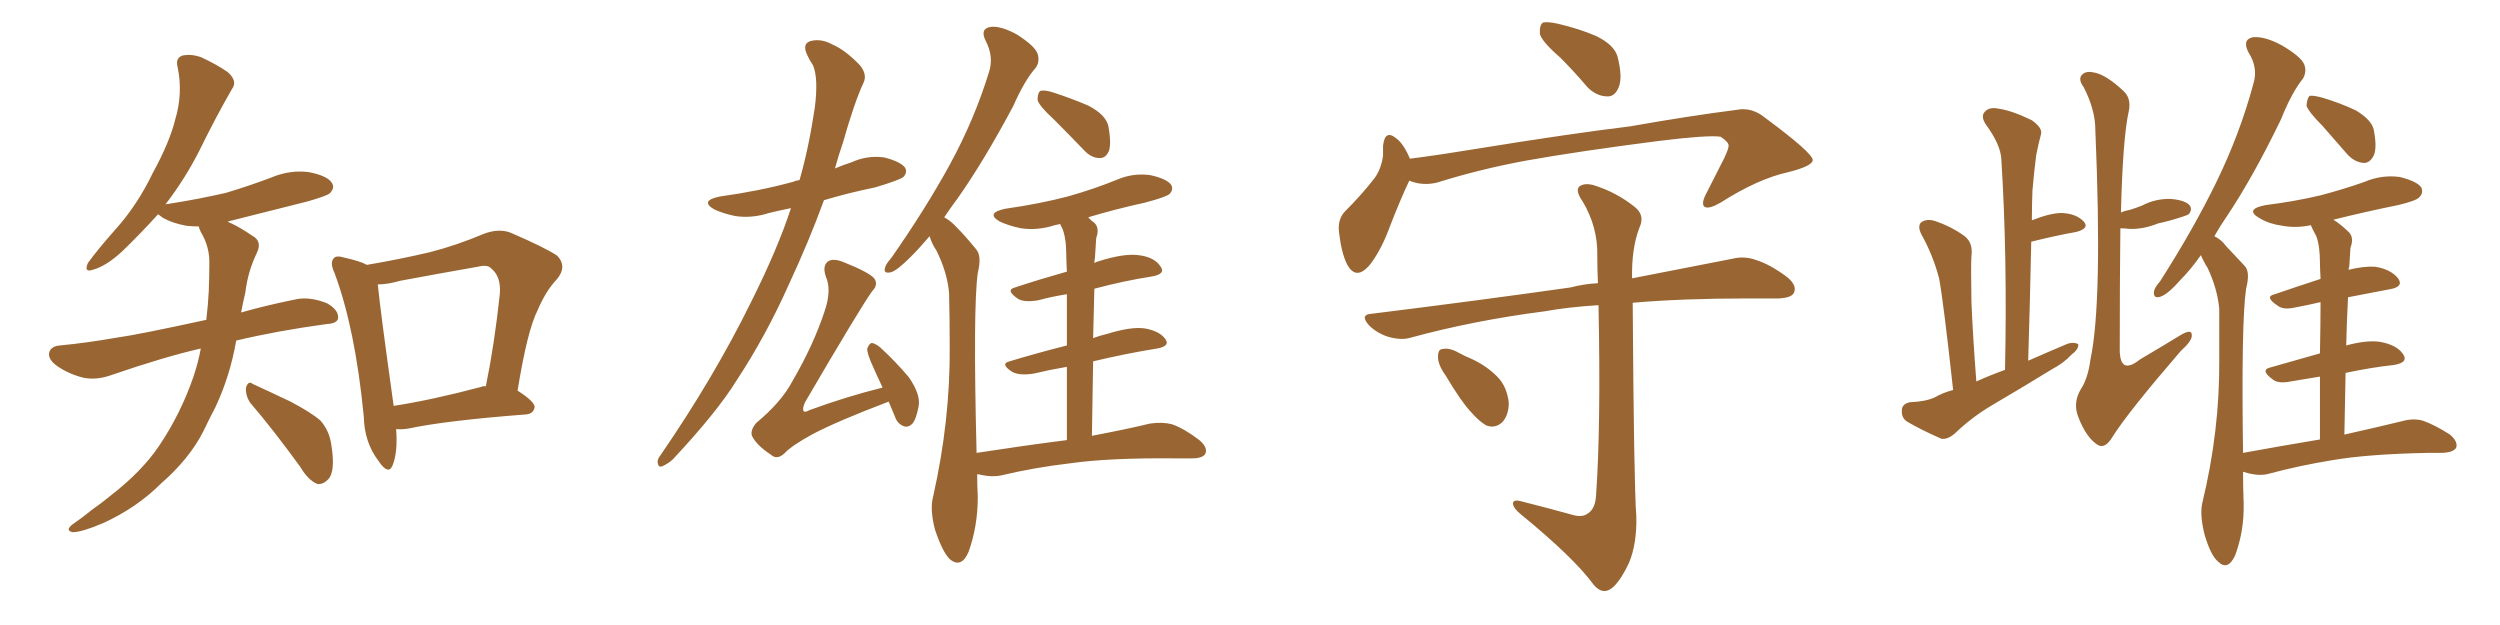 <svg xmlns="http://www.w3.org/2000/svg" xmlns:xlink="http://www.w3.org/1999/xlink" width="600" height="150"><path fill="#996633" padding="10" d="M88.04 63.57L88.04 63.57Q95.80 62.26 103.27 60.50L103.27 60.50Q109.57 58.89 116.16 56.10L116.16 56.10Q119.68 54.79 122.46 55.81L122.46 55.81Q130.96 59.47 133.74 61.38L133.74 61.38Q136.23 64.01 133.59 67.09L133.59 67.09Q130.96 69.87 129.05 74.41L129.05 74.41Q126.56 79.25 124.22 93.75L124.22 93.75Q128.32 96.39 128.32 97.71L128.32 97.71Q128.03 99.32 126.27 99.46L126.27 99.46Q107.08 100.93 98.14 102.83L98.14 102.83Q96.39 103.13 95.07 102.98L95.07 102.98Q95.51 108.54 94.19 111.77L94.19 111.77Q93.16 114.11 90.82 110.60L90.82 110.60Q87.45 106.20 87.30 99.90L87.30 99.90Q85.25 78.81 80.27 65.48L80.27 65.48Q79.10 62.99 80.13 61.96L80.13 61.96Q80.71 61.23 82.62 61.82L82.62 61.82Q86.57 62.70 88.04 63.57ZM90.67 68.26L90.67 68.26Q91.26 74.41 94.48 97.41L94.48 97.41Q103.86 95.95 115.43 92.87L115.43 92.87Q116.02 92.58 116.60 92.72L116.60 92.72Q118.65 82.76 119.97 70.46L119.97 70.46Q120.26 66.36 117.92 64.45L117.92 64.45Q117.04 63.43 114.70 64.01L114.70 64.01Q105.47 65.63 96.09 67.38L96.09 67.38Q93.02 68.26 90.67 68.26ZM60.06 96.68L60.06 96.68Q58.89 94.92 59.03 93.02L59.03 93.02Q59.62 91.26 60.64 92.14L60.64 92.14Q63.87 93.60 69.73 96.39L69.73 96.39Q74.71 99.02 76.90 100.93L76.90 100.93Q79.10 103.42 79.54 106.93L79.54 106.93Q80.57 113.38 78.66 115.14L78.66 115.14Q77.49 116.31 76.17 116.16L76.17 116.16Q73.97 115.28 72.07 112.06L72.07 112.06Q65.48 102.98 60.06 96.68ZM48.19 83.64L48.19 83.64L48.19 83.64Q39.26 85.69 26.51 90.09L26.51 90.09Q23.14 91.26 20.07 90.67L20.07 90.67Q16.55 89.79 13.77 87.89L13.77 87.89Q11.28 86.13 11.87 84.38L11.87 84.38Q12.45 83.06 14.36 82.91L14.36 82.91Q20.65 82.32 28.13 81.01L28.13 81.01Q32.67 80.42 49.51 76.76L49.51 76.76Q49.95 73.10 50.10 69.87L50.10 69.87Q50.24 66.50 50.24 63.43L50.24 63.43Q50.39 59.33 48.19 55.66L48.19 55.66Q47.75 54.79 47.75 54.35L47.75 54.35Q46.29 54.35 44.82 54.20L44.82 54.20Q41.46 53.61 39.11 52.29L39.11 52.29Q38.09 51.56 37.94 51.42L37.94 51.42Q33.84 55.96 29.30 60.35L29.30 60.35Q25.49 63.87 22.27 64.75L22.27 64.75Q20.07 65.48 21.09 63.13L21.09 63.13Q23.29 60.06 27.69 55.08L27.69 55.08Q32.96 49.22 36.62 41.60L36.62 41.60Q40.72 34.13 42.04 28.71L42.04 28.71Q43.95 22.41 42.63 16.11L42.63 16.11Q42.04 13.92 43.80 13.33L43.80 13.33Q46.00 12.89 48.34 13.77L48.34 13.77Q51.86 15.38 54.64 17.29L54.64 17.29Q57.13 19.48 55.66 21.39L55.66 21.39Q51.86 27.98 47.90 36.04L47.90 36.04Q44.53 42.77 39.70 49.07L39.70 49.07Q39.99 48.93 40.43 48.93L40.43 48.93Q47.90 47.75 54.20 46.29L54.20 46.29Q60.06 44.53 65.04 42.63L65.04 42.63Q69.58 40.72 74.12 41.31L74.12 41.31Q78.66 42.19 79.69 43.95L79.69 43.95Q80.42 45.12 79.10 46.44L79.10 46.44Q78.37 47.02 73.83 48.34L73.83 48.34Q63.87 50.83 54.64 53.17L54.64 53.17Q55.08 53.47 55.52 53.61L55.52 53.61Q57.71 54.64 60.50 56.54L60.50 56.54Q62.99 57.86 61.67 60.64L61.67 60.64Q59.47 65.19 58.89 70.17L58.89 70.17Q58.30 72.66 57.86 75L57.86 75Q63.43 73.39 70.61 71.92L70.61 71.92Q74.12 71.04 78.52 72.80L78.52 72.80Q81.30 74.41 81.15 76.32L81.15 76.32Q81.01 77.64 78.37 77.78L78.37 77.78Q66.50 79.39 56.69 81.74L56.69 81.74Q55.22 90.23 51.71 97.71L51.71 97.71Q50.24 100.49 48.78 103.56L48.78 103.56Q45.41 110.16 38.67 116.02L38.67 116.02Q32.81 121.88 24.76 125.54L24.76 125.54Q19.63 127.73 17.43 127.73L17.43 127.73Q15.53 127.29 17.43 125.83L17.43 125.83Q19.78 124.22 22.12 122.31L22.12 122.31Q24.61 120.56 26.37 119.09L26.37 119.09Q34.13 113.09 38.23 106.93L38.23 106.93Q43.36 99.32 46.44 90.38L46.44 90.38Q47.61 86.87 48.19 83.64ZM189.84 49.95L189.84 49.95Q186.91 50.54 184.57 51.12L184.57 51.12Q180.47 52.44 176.51 51.86L176.51 51.86Q173.58 51.27 171.39 50.24L171.39 50.24Q167.87 48.19 172.71 47.17L172.71 47.17Q182.23 45.85 190.28 43.65L190.28 43.65Q190.87 43.36 191.89 43.21L191.89 43.21Q194.09 35.60 195.56 25.78L195.56 25.78Q196.44 18.75 195.12 15.67L195.12 15.67Q194.24 14.36 193.80 13.33L193.80 13.33Q192.33 10.40 194.68 9.81L194.68 9.81Q197.17 9.23 199.80 10.69L199.80 10.69Q202.88 12.01 206.40 15.67L206.40 15.67Q208.15 17.87 207.28 19.78L207.28 19.78Q205.08 24.46 202.29 34.28L202.29 34.28Q201.27 37.21 200.39 40.43L200.39 40.43Q202.44 39.55 204.35 38.96L204.35 38.96Q208.15 37.21 212.26 37.79L212.26 37.79Q216.21 38.82 217.24 40.28L217.24 40.28Q217.82 41.46 216.80 42.48L216.80 42.48Q215.92 43.21 210.06 44.97L210.06 44.97Q203.61 46.29 197.75 48.05L197.75 48.05Q194.24 57.71 189.26 68.41L189.26 68.41Q183.84 80.57 176.81 91.26L176.81 91.26Q172.12 98.88 161.43 110.30L161.43 110.30Q160.25 111.33 158.94 111.91L158.94 111.91Q158.06 112.21 157.91 111.33L157.91 111.33Q157.62 110.30 158.50 109.28L158.50 109.28Q171.39 90.53 180.32 72.36L180.32 72.36Q186.62 59.77 189.84 49.95ZM213.28 96.39L213.28 96.39Q200.98 101.07 195.12 104.15L195.12 104.15Q189.99 106.93 188.23 108.84L188.23 108.84Q186.47 110.45 185.01 109.13L185.01 109.13Q181.49 106.79 180.47 104.59L180.47 104.59Q180.03 103.27 181.49 101.51L181.49 101.51Q187.50 96.53 190.14 91.55L190.14 91.55Q195.26 82.76 197.90 74.71L197.90 74.71Q199.66 69.58 198.19 66.36L198.19 66.36Q197.31 63.72 198.78 62.70L198.78 62.70Q199.95 61.96 202.29 62.84L202.29 62.84Q208.89 65.48 209.91 66.94L209.91 66.94Q210.79 68.41 209.33 69.87L209.33 69.87Q206.40 73.97 193.21 96.53L193.21 96.53Q192.48 98.14 192.92 98.73L192.92 98.73Q193.21 99.02 194.24 98.44L194.24 98.44Q203.03 95.21 211.82 93.02L211.82 93.02Q210.50 90.23 209.47 87.89L209.47 87.89Q208.01 84.67 208.15 83.64L208.15 83.64Q208.59 82.47 209.18 82.32L209.18 82.32Q209.91 82.32 211.23 83.35L211.23 83.35Q215.04 86.87 218.12 90.53L218.12 90.53Q221.04 94.78 220.46 97.56L220.46 97.56Q219.87 100.78 218.85 101.81L218.85 101.81Q217.82 102.69 216.80 102.25L216.80 102.25Q215.33 101.66 214.75 99.90L214.75 99.90Q213.87 97.85 213.28 96.39ZM252.83 28.56L252.83 28.56Q249.46 25.49 249.02 24.02L249.02 24.02Q249.02 22.41 249.61 21.83L249.61 21.83Q250.63 21.53 252.54 22.12L252.54 22.12Q257.08 23.58 261.18 25.34L261.18 25.34Q265.43 27.54 266.02 30.32L266.02 30.32Q266.75 34.28 266.16 36.18L266.16 36.18Q265.43 37.94 263.96 37.94L263.96 37.94Q261.91 37.94 260.16 36.04L260.16 36.04Q256.35 32.08 252.83 28.56ZM256.05 105.62L256.05 105.62L256.05 105.62Q256.05 95.51 256.05 88.04L256.05 88.04Q251.81 88.77 248.14 89.65L248.14 89.65Q244.63 90.23 242.87 89.21L242.87 89.21Q239.94 87.30 242.29 86.72L242.29 86.72Q248.58 84.81 256.05 82.91L256.05 82.91Q256.05 75.44 256.05 70.61L256.05 70.61Q252.39 71.19 249.17 72.07L249.17 72.07Q245.65 72.66 244.19 71.63L244.19 71.63Q241.26 69.58 243.60 68.99L243.60 68.99Q249.32 67.09 256.05 65.19L256.05 65.19Q255.91 62.40 255.91 61.38L255.91 61.38Q255.91 56.98 254.88 54.64L254.88 54.64Q254.59 54.20 254.44 53.76L254.44 53.76Q253.71 53.91 253.13 54.05L253.13 54.05Q249.02 55.37 245.07 54.79L245.07 54.79Q242.14 54.20 239.94 53.17L239.94 53.17Q236.43 51.12 241.26 50.10L241.26 50.10Q249.46 48.93 256.20 47.17L256.20 47.17Q262.50 45.41 268.21 43.07L268.21 43.07Q272.02 41.46 276.12 42.04L276.12 42.04Q280.08 42.92 281.10 44.38L281.10 44.38Q281.69 45.56 280.66 46.58L280.66 46.58Q279.79 47.31 274.80 48.63L274.80 48.63Q267.48 50.24 261.18 52.15L261.18 52.15Q261.77 52.88 262.65 53.47L262.65 53.47Q263.96 54.79 263.09 57.13L263.09 57.13Q262.94 59.03 262.79 61.82L262.79 61.82Q262.65 62.55 262.65 63.13L262.65 63.13Q263.09 62.84 263.67 62.70L263.67 62.70Q269.68 60.79 273.19 61.23L273.19 61.23Q277.00 61.67 278.47 63.87L278.47 63.87Q279.93 65.77 276.42 66.36L276.42 66.36Q269.82 67.38 262.65 69.29L262.65 69.29Q262.50 74.85 262.35 81.15L262.35 81.15Q263.82 80.57 265.72 80.13L265.72 80.13Q271.44 78.37 274.66 78.81L274.66 78.81Q278.17 79.39 279.64 81.30L279.64 81.30Q280.96 83.06 277.73 83.64L277.73 83.64Q270.41 84.81 262.35 86.72L262.35 86.72Q262.21 95.21 262.06 104.59L262.06 104.59Q270.56 102.98 275.98 101.66L275.98 101.66Q278.91 101.22 281.25 101.81L281.25 101.81Q284.18 102.83 287.84 105.62L287.84 105.62Q289.89 107.37 289.31 108.84L289.31 108.84Q288.72 110.01 286.08 110.01L286.08 110.01Q284.18 110.01 281.98 110.01L281.98 110.01Q266.31 109.86 256.93 111.18L256.93 111.18Q248.14 112.21 240.23 114.11L240.23 114.11Q238.18 114.55 235.40 113.96L235.40 113.96Q235.11 113.82 234.52 113.82L234.52 113.82Q234.52 116.46 234.67 119.24L234.67 119.24Q234.67 126.27 232.47 132.42L232.47 132.42Q230.71 136.52 227.93 134.18L227.93 134.18Q226.17 132.42 224.41 127.15L224.41 127.15Q223.10 122.17 223.97 119.09L223.97 119.09Q228.08 100.78 227.93 83.06L227.93 83.06Q227.93 76.90 227.78 70.31L227.78 70.31Q227.34 65.33 224.71 60.06L224.71 60.06Q223.68 58.59 223.10 56.69L223.10 56.69Q220.75 59.47 218.55 61.67L218.55 61.67Q215.33 64.89 213.87 65.33L213.87 65.33Q211.96 65.77 212.40 64.31L212.40 64.31Q212.55 63.43 213.87 61.96L213.87 61.96Q222.07 50.24 227.93 39.55L227.93 39.55Q233.94 28.56 237.45 16.99L237.45 16.99Q238.48 13.48 236.57 9.81L236.57 9.81Q235.11 6.88 237.74 6.45L237.74 6.45Q240.23 6.15 244.19 8.35L244.19 8.35Q248.44 11.13 249.02 12.89L249.02 12.89Q249.61 14.79 248.58 16.26L248.58 16.26Q245.95 19.19 243.16 25.49L243.16 25.49Q236.13 38.67 229.83 47.61L229.83 47.61Q228.08 49.95 226.61 52.15L226.61 52.15Q228.22 53.03 229.54 54.49L229.54 54.49Q231.59 56.54 234.23 59.77L234.23 59.77Q235.69 61.38 234.67 65.48L234.67 65.48Q233.50 73.83 234.38 108.69L234.38 108.69Q245.80 106.93 256.05 105.62ZM374.41 13.77L374.41 13.77Q370.17 10.11 369.58 8.20L369.58 8.20Q369.43 6.01 370.31 5.42L370.31 5.42Q371.34 5.13 373.97 5.71L373.97 5.71Q378.96 6.88 383.06 8.64L383.06 8.64Q387.30 10.69 388.18 13.48L388.18 13.48Q389.50 18.60 388.48 20.95L388.48 20.95Q387.60 23.14 385.84 23.14L385.84 23.14Q383.20 23.14 381.01 20.95L381.01 20.95Q377.64 16.99 374.41 13.77ZM338.23 43.36L338.23 43.36Q336.33 47.31 333.69 54.05L333.69 54.05Q331.64 59.77 328.86 63.43L328.86 63.43Q325.49 67.53 323.29 63.43L323.29 63.43Q321.97 60.79 321.39 55.96L321.39 55.96Q320.95 52.73 322.71 50.83L322.71 50.83Q326.81 46.73 329.88 42.77L329.88 42.77Q331.49 40.58 331.93 37.35L331.93 37.35Q331.93 36.04 331.93 35.01L331.93 35.01Q332.37 30.91 335.16 33.25L335.16 33.25Q336.91 34.57 338.38 38.09L338.38 38.09Q346.29 37.06 354.20 35.74L354.20 35.74Q376.76 32.08 391.26 30.32L391.26 30.32Q405.32 27.83 416.75 26.37L416.75 26.37Q420.41 25.63 423.63 28.27L423.63 28.27Q434.91 36.62 435.06 38.38L435.06 38.38Q435.06 39.84 429.20 41.31L429.20 41.31Q421.88 42.92 412.94 48.63L412.94 48.63Q410.16 50.24 409.13 49.66L409.13 49.66Q408.25 49.07 409.28 46.88L409.28 46.88Q411.62 42.33 413.82 37.94L413.82 37.94Q414.84 35.74 414.84 35.16L414.84 35.16Q415.14 34.28 412.94 32.81L412.94 32.81Q409.86 32.37 398.00 33.84L398.00 33.84Q378.66 36.33 366.36 38.53L366.36 38.53Q355.22 40.58 344.97 43.80L344.97 43.80Q341.46 44.68 338.23 43.36ZM377.64 123.63L377.64 123.63Q379.83 124.22 381.15 123.19L381.15 123.19Q382.91 122.02 383.06 118.80L383.06 118.80Q384.23 102.25 383.64 73.24L383.64 73.24Q376.46 73.68 370.75 74.71L370.75 74.71Q353.76 76.90 338.67 81.01L338.67 81.01Q336.47 81.74 333.25 80.86L333.25 80.86Q330.47 79.98 328.56 78.08L328.56 78.08Q326.22 75.44 329.30 75.29L329.30 75.29Q355.22 72.07 376.90 68.99L376.90 68.99Q380.27 68.12 383.50 67.97L383.50 67.97Q383.35 64.60 383.35 61.38L383.35 61.38Q383.50 54.49 379.83 48.34L379.83 48.34Q378.08 45.85 378.96 44.82L378.96 44.82Q380.42 43.65 383.20 44.68L383.20 44.68Q388.04 46.29 392.14 49.51L392.14 49.51Q394.92 51.56 393.46 54.64L393.46 54.64Q391.55 59.62 391.70 66.80L391.70 66.80Q406.05 64.01 415.72 62.11L415.72 62.11Q418.65 61.38 421.44 62.40L421.44 62.40Q424.80 63.43 428.91 66.50L428.91 66.50Q431.40 68.55 430.52 70.31L430.52 70.31Q429.93 71.48 426.86 71.63L426.86 71.63Q423.19 71.63 419.09 71.63L419.09 71.63Q403.86 71.63 391.85 72.66L391.85 72.66Q392.14 116.75 392.72 123.93L392.72 123.93Q392.87 130.52 390.97 135.06L390.97 135.06Q389.21 138.87 387.30 140.77L387.30 140.77Q384.81 143.12 382.47 140.33L382.47 140.33Q377.78 133.89 364.89 123.34L364.89 123.34Q363.28 122.02 363.13 121.00L363.13 121.00Q362.99 119.82 364.89 120.26L364.89 120.26Q371.34 121.88 377.64 123.63ZM347.02 90.23L347.02 90.23L347.02 90.23Q345.12 87.60 345.12 85.69L345.12 85.69Q345.12 83.79 346.14 83.79L346.14 83.79Q347.75 83.35 350.10 84.67L350.10 84.67Q351.71 85.55 353.17 86.13L353.17 86.13Q356.69 87.74 359.33 90.38L359.33 90.38Q361.67 92.72 362.11 96.68L362.11 96.68Q362.11 99.32 360.79 101.07L360.79 101.07Q359.03 102.98 356.69 102.10L356.69 102.10Q354.93 101.07 353.03 98.88L353.03 98.88Q350.68 96.39 347.02 90.23ZM468.75 93.60L468.75 93.60Q466.41 72.22 465.38 66.80L465.38 66.80Q463.92 61.23 461.13 56.25L461.13 56.25Q460.11 54.20 461.13 53.32L461.13 53.32Q462.45 52.44 464.36 53.03L464.36 53.03Q468.31 54.35 471.53 56.69L471.53 56.69Q473.58 58.30 473.14 61.52L473.14 61.52Q473.00 63.87 473.14 72.36L473.14 72.36Q473.44 79.98 474.32 91.55L474.32 91.55Q477.54 90.09 481.20 88.77L481.20 88.77Q481.79 61.52 480.32 38.23L480.32 38.23Q480.18 34.72 476.51 29.74L476.51 29.74Q475.34 27.83 476.37 26.81L476.37 26.81Q477.39 25.63 479.59 26.07L479.59 26.07Q482.81 26.51 487.65 28.86L487.65 28.86Q490.28 30.76 489.84 32.23L489.84 32.23Q489.26 34.28 488.67 37.35L488.67 37.35Q488.23 40.72 487.79 45.70L487.79 45.70Q487.65 49.22 487.65 52.88L487.65 52.88Q492.04 51.12 494.82 51.12L494.82 51.12Q498.34 51.27 500.10 53.17L500.10 53.17Q501.56 54.79 498.34 55.66L498.34 55.66Q493.36 56.54 487.50 58.01L487.50 58.01Q487.21 71.92 486.77 86.57L486.77 86.57Q491.75 84.38 496.29 82.47L496.29 82.47Q497.90 82.03 498.78 82.62L498.78 82.62Q498.93 83.79 497.17 85.11L497.17 85.11Q495.26 87.16 492.48 88.62L492.48 88.62Q485.30 93.02 477.83 97.41L477.83 97.41Q473.14 100.20 469.04 104.15L469.04 104.15Q467.43 105.47 465.97 105.32L465.97 105.32Q460.99 103.13 457.76 101.22L457.76 101.22Q456.30 100.34 456.45 98.44L456.45 98.44Q456.45 96.97 458.35 96.53L458.35 96.53Q462.16 96.39 464.36 95.36L464.36 95.36Q466.41 94.19 468.75 93.60ZM508.89 54.79L508.89 54.79Q508.74 67.24 508.74 84.52L508.74 84.52Q508.89 87.01 509.91 87.60L509.91 87.60Q511.23 88.18 513.57 86.28L513.57 86.28Q518.55 83.35 523.10 80.57L523.10 80.57Q526.17 78.66 526.03 80.57L526.03 80.57Q526.03 81.88 523.39 84.23L523.39 84.23Q510.64 99.02 506.98 104.88L506.98 104.88Q505.22 107.81 503.47 106.79L503.47 106.79Q500.68 105.03 498.78 100.05L498.78 100.05Q497.46 96.68 499.37 93.46L499.37 93.46Q501.12 90.82 501.71 86.28L501.71 86.28Q504.64 72.51 502.88 31.20L502.88 31.20Q502.88 26.37 500.10 20.95L500.10 20.95Q498.49 18.75 499.95 17.72L499.95 17.72Q500.83 16.99 502.73 17.43L502.73 17.43Q505.52 18.02 509.47 21.68L509.47 21.68Q511.52 23.44 510.94 26.51L510.94 26.51Q509.47 32.96 509.03 50.98L509.03 50.98Q510.06 50.54 511.08 50.39L511.08 50.39Q512.55 49.95 514.01 49.37L514.01 49.37Q517.38 47.61 521.04 47.75L521.04 47.75Q524.56 48.05 525.59 49.37L525.59 49.37Q526.17 50.39 525.29 51.42L525.29 51.42Q525.15 51.56 523.83 52.00L523.83 52.00Q520.75 53.03 517.97 53.61L517.97 53.61Q514.31 55.08 511.08 54.93L511.08 54.93Q509.77 54.79 508.89 54.79ZM557.37 30.18L557.37 30.18Q554.00 26.81 553.56 25.34L553.56 25.34Q553.71 23.58 554.30 23.00L554.30 23.00Q555.18 22.85 557.37 23.44L557.37 23.44Q561.77 24.76 565.43 26.51L565.43 26.51Q569.09 28.71 569.68 31.05L569.68 31.05Q570.56 35.45 569.68 37.35L569.68 37.35Q568.80 39.11 567.33 39.11L567.33 39.11Q565.14 38.96 563.38 37.06L563.38 37.06Q560.16 33.40 557.37 30.18ZM556.79 105.47L556.79 105.47L556.79 105.47Q556.79 96.97 556.79 90.38L556.79 90.38Q553.27 90.97 549.76 91.55L549.76 91.55Q546.83 92.14 545.51 91.11L545.51 91.11Q542.29 88.77 544.92 88.18L544.92 88.18Q550.49 86.57 556.79 84.81L556.79 84.81Q556.93 77.34 556.93 72.51L556.93 72.51Q553.86 73.24 550.63 73.83L550.63 73.83Q548.00 74.41 546.68 73.39L546.68 73.39Q543.31 71.19 545.95 70.61L545.95 70.61Q551.07 68.85 556.93 66.94L556.93 66.94Q556.79 64.16 556.79 63.13L556.79 63.13Q556.79 59.03 555.91 56.69L555.91 56.69Q555.18 55.37 554.59 54.05L554.59 54.05Q551.07 54.79 547.85 54.20L547.85 54.20Q544.63 53.76 542.43 52.44L542.43 52.44Q538.48 50.24 543.75 49.22L543.75 49.22Q550.78 48.34 556.93 46.88L556.93 46.88Q562.50 45.41 567.48 43.65L567.48 43.65Q571.58 41.89 575.98 42.48L575.98 42.48Q580.08 43.51 581.10 44.97L581.10 44.97Q581.69 46.29 580.66 47.31L580.66 47.31Q579.93 48.19 575.54 49.22L575.54 49.22Q567.63 50.83 560.01 52.73L560.01 52.73Q561.91 53.91 563.82 55.81L563.82 55.81Q564.99 57.13 564.11 59.47L564.11 59.47Q563.96 61.38 563.82 64.01L563.82 64.01Q563.67 64.31 563.67 64.75L563.67 64.75Q567.19 63.87 569.97 64.01L569.97 64.01Q573.78 64.60 575.54 66.80L575.54 66.80Q577.00 68.85 573.49 69.43L573.49 69.43Q568.80 70.31 563.53 71.34L563.53 71.34Q563.23 76.76 563.09 82.91L563.09 82.91Q567.92 81.59 571.14 82.03L571.14 82.03Q575.24 82.76 576.71 84.96L576.71 84.96Q578.17 87.01 574.51 87.60L574.51 87.60Q569.09 88.18 562.94 89.50L562.94 89.50Q562.79 96.39 562.65 104.30L562.65 104.30Q571.14 102.39 576.56 101.07L576.56 101.07Q579.05 100.34 581.40 100.93L581.40 100.93Q584.33 101.95 587.99 104.30L587.99 104.30Q590.04 106.05 589.45 107.52L589.45 107.52Q588.72 108.54 586.38 108.69L586.38 108.69Q584.62 108.69 582.71 108.69L582.71 108.69Q568.21 108.98 559.72 110.45L559.72 110.45Q551.66 111.77 544.63 113.67L544.63 113.67Q542.58 114.26 539.94 113.67L539.94 113.67Q538.92 113.38 538.33 113.23L538.33 113.23Q538.33 116.89 538.48 120.85L538.48 120.85Q538.62 127.44 536.43 133.30L536.43 133.30Q534.67 137.11 532.32 134.77L532.32 134.77Q530.57 133.30 529.10 128.32L529.10 128.32Q527.93 123.63 528.52 120.85L528.52 120.85Q532.76 103.42 532.62 86.28L532.62 86.28Q532.62 80.42 532.62 74.12L532.62 74.12Q532.18 69.29 529.83 64.31L529.83 64.31Q528.81 62.70 528.22 61.23L528.22 61.23Q525.73 64.75 523.39 67.09L523.39 67.09Q520.31 70.61 518.55 71.19L518.55 71.19Q516.80 71.78 516.94 70.02L516.94 70.02Q517.09 68.99 518.41 67.53L518.41 67.53Q526.46 54.93 531.88 43.80L531.88 43.80Q537.60 32.08 540.82 20.07L540.82 20.07Q541.99 16.26 539.65 12.60L539.65 12.60Q538.04 9.52 540.67 8.94L540.67 8.94Q543.46 8.64 547.56 10.84L547.56 10.84Q552.10 13.48 552.98 15.38L552.98 15.38Q553.71 17.14 552.69 18.90L552.69 18.90Q550.05 22.12 547.41 28.71L547.41 28.71Q540.67 42.63 534.38 52.00L534.38 52.00Q532.76 54.35 531.45 56.69L531.45 56.69Q533.20 57.57 534.23 59.03L534.23 59.03Q536.13 61.08 538.77 63.87L538.77 63.87Q540.09 65.33 539.06 69.29L539.06 69.29Q537.89 77.34 538.33 108.69L538.33 108.69Q548.00 106.93 556.79 105.47Z"/></svg>
